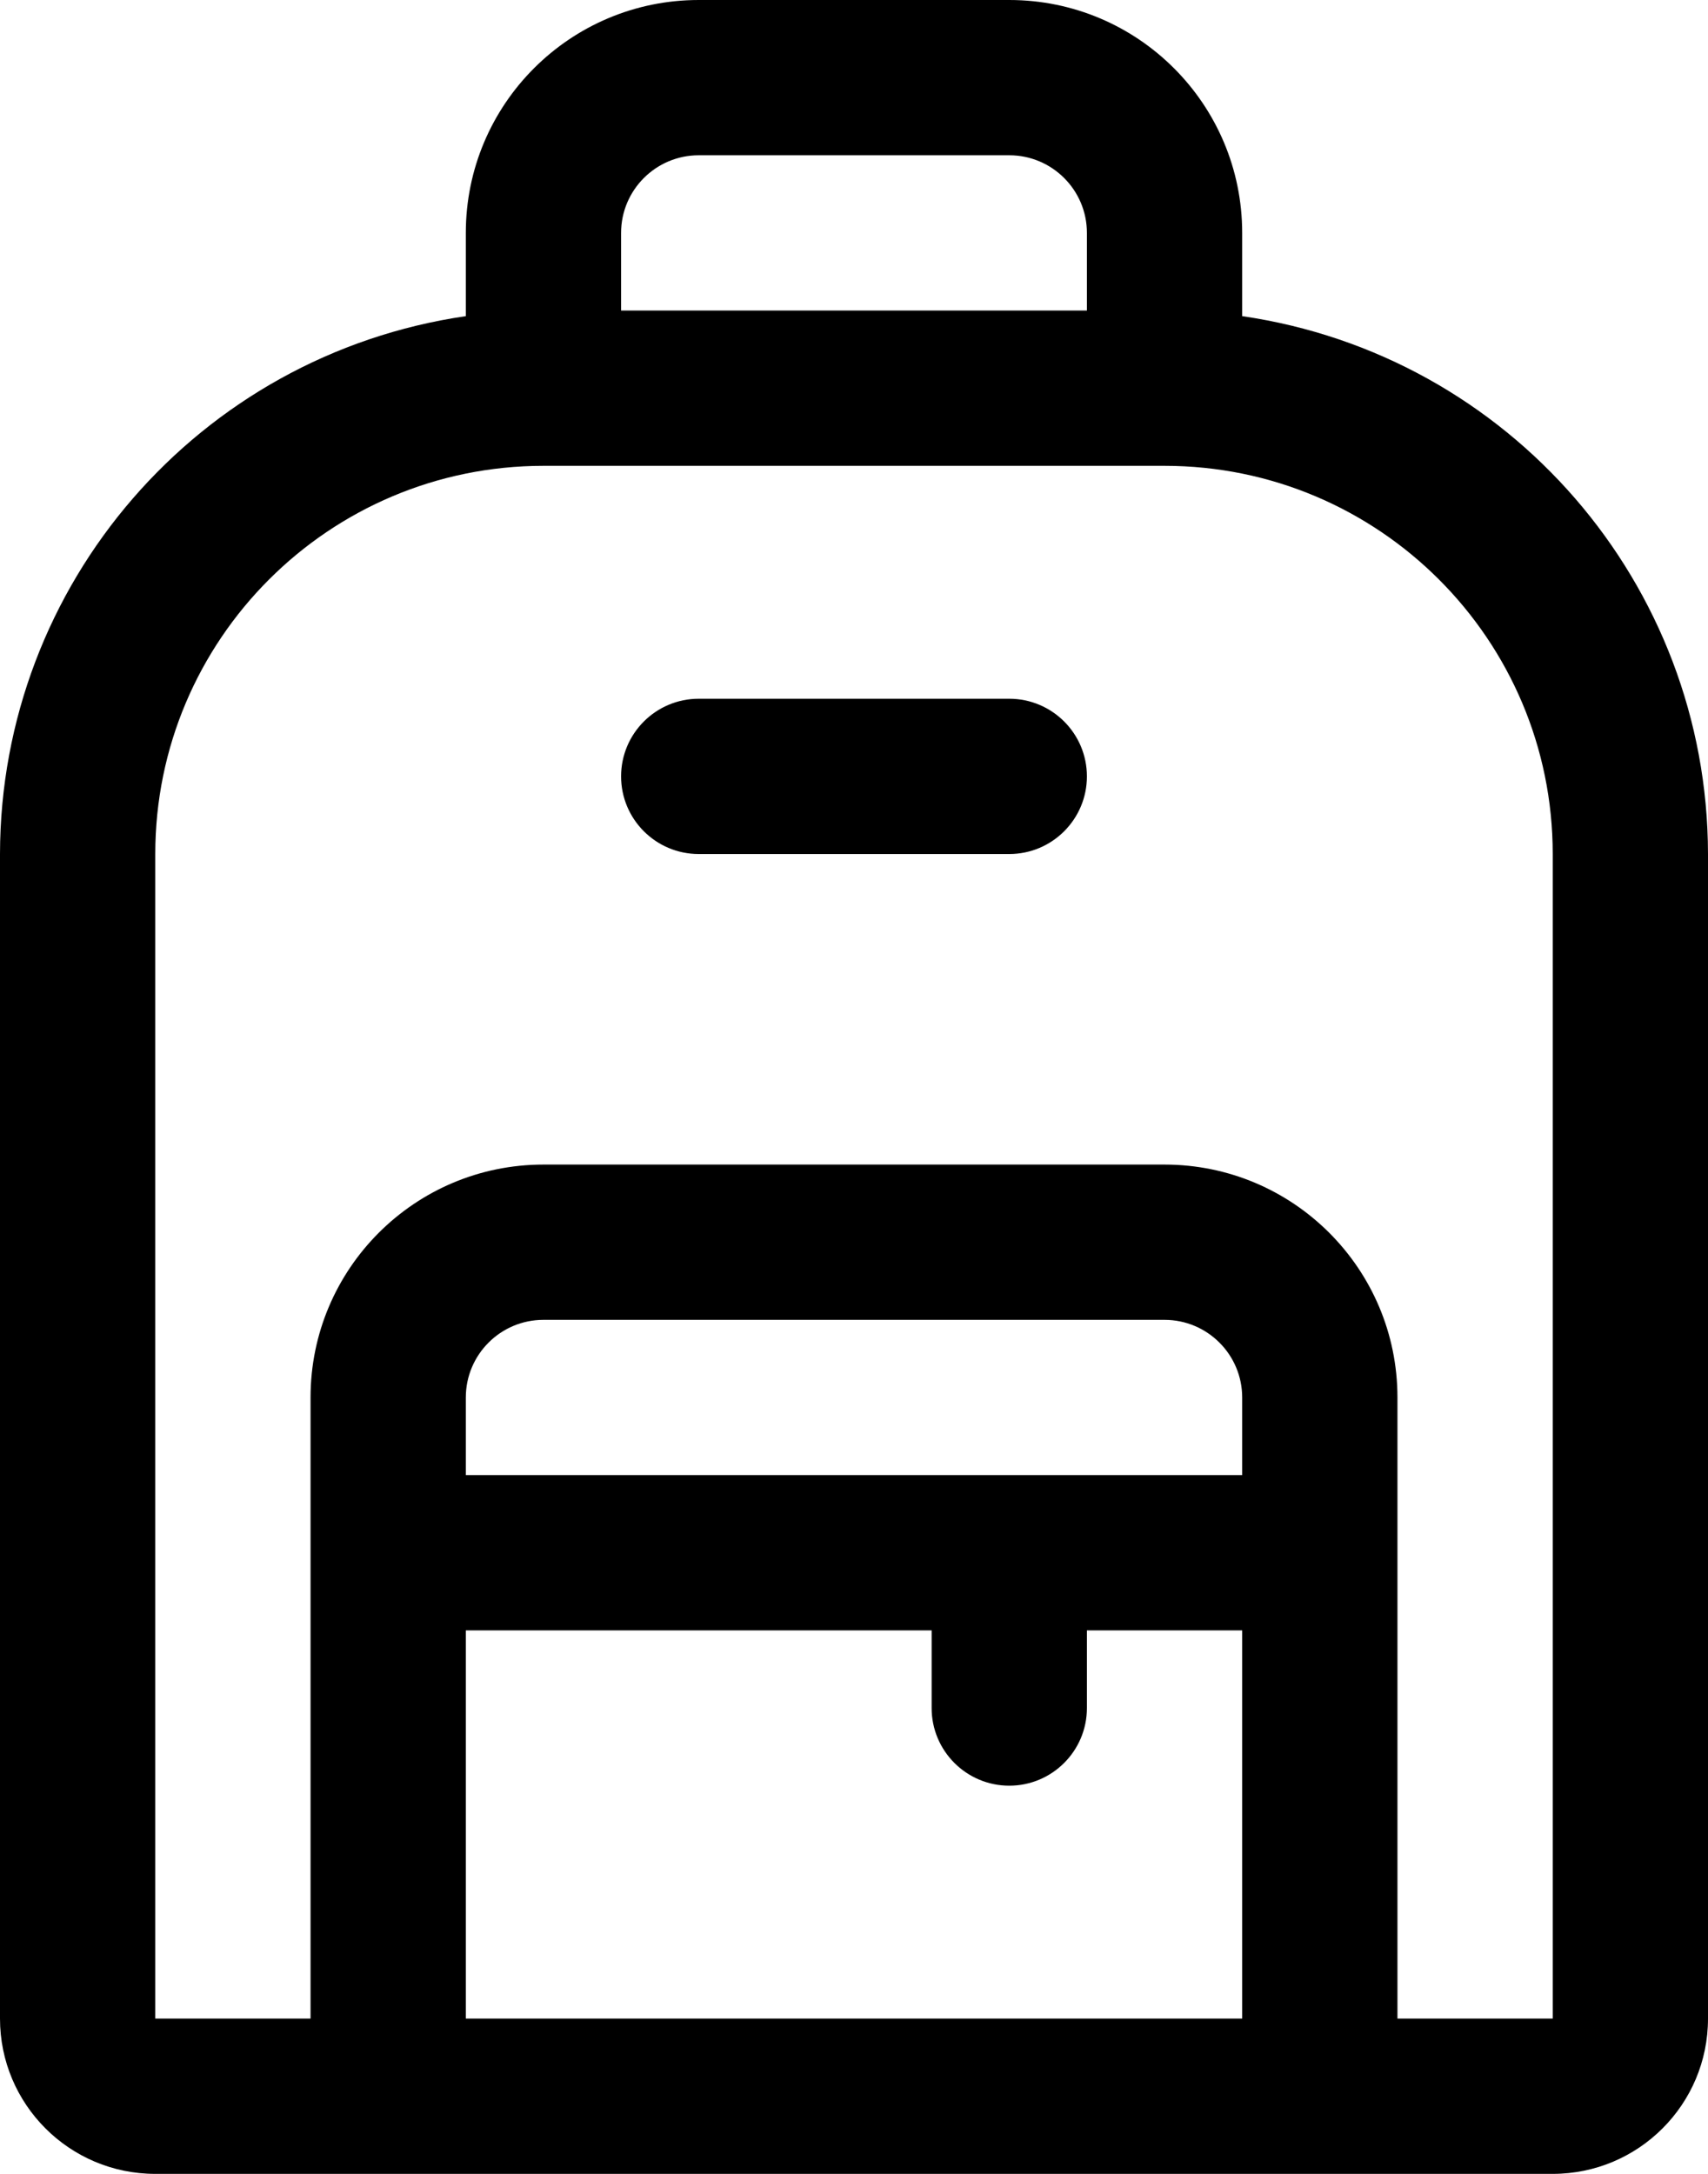 <?xml version="1.0" encoding="UTF-8"?>
<svg width="22px" height="28px" viewBox="0 0 22 28" version="1.1" xmlns="http://www.w3.org/2000/svg" xmlns:xlink="http://www.w3.org/1999/xlink">
    <title>icon/bag</title>
    <g id="Page-1" stroke="none" stroke-width="1" fill="none" fill-rule="evenodd">
        <g id="Кафкан-страница-тура" transform="translate(-614, -952)" fill="#000000" fill-rule="nonzero">
            <g id="icon/bag" transform="translate(614, 952)">
                <path d="M16,4.072 L16,3 C16,1.343 14.657,-2.22044605e-16 13,-2.22044605e-16 L9,-2.22044605e-16 C7.343,-2.22044605e-16 6,1.343 6,3 L6,4.072 C2.559,4.574 0.005,7.522 8.8817842e-16,11 L8.8817842e-16,26 C8.8817842e-16,27.105 0.895,28 2,28 L20,28 C21.105,28 22,27.105 22,26 L22,11 C21.995,7.522 19.441,4.574 16,4.072 Z M9,2 L13,2 C13.552,2 14,2.448 14,3 L14,4 L8,4 L8,3 C8,2.448 8.448,2 9,2 Z M16,19 L6,19 L6,18 C6,17.448 6.448,17 7,17 L15,17 C15.552,17 16,17.448 16,18 L16,19 Z M6,21 L12,21 L12,22 C12,22.552 12.448,23 13,23 C13.552,23 14,22.552 14,22 L14,21 L16,21 L16,26 L6,26 L6,21 Z M20,26 L18,26 L18,18 C18,16.343 16.657,15 15,15 L7,15 C5.343,15 4,16.343 4,18 L4,26 L2,26 L2,11 C2,8.239 4.239,6 7,6 L15,6 C17.761,6 20,8.239 20,11 L20,26 Z M14,10 C14,10.552 13.552,11 13,11 L9,11 C8.448,11 8,10.552 8,10 C8,9.448 8.448,9 9,9 L13,9 C13.552,9 14,9.448 14,10 Z" id="Shape"></path>
            </g>
        </g>
    </g>
</svg>